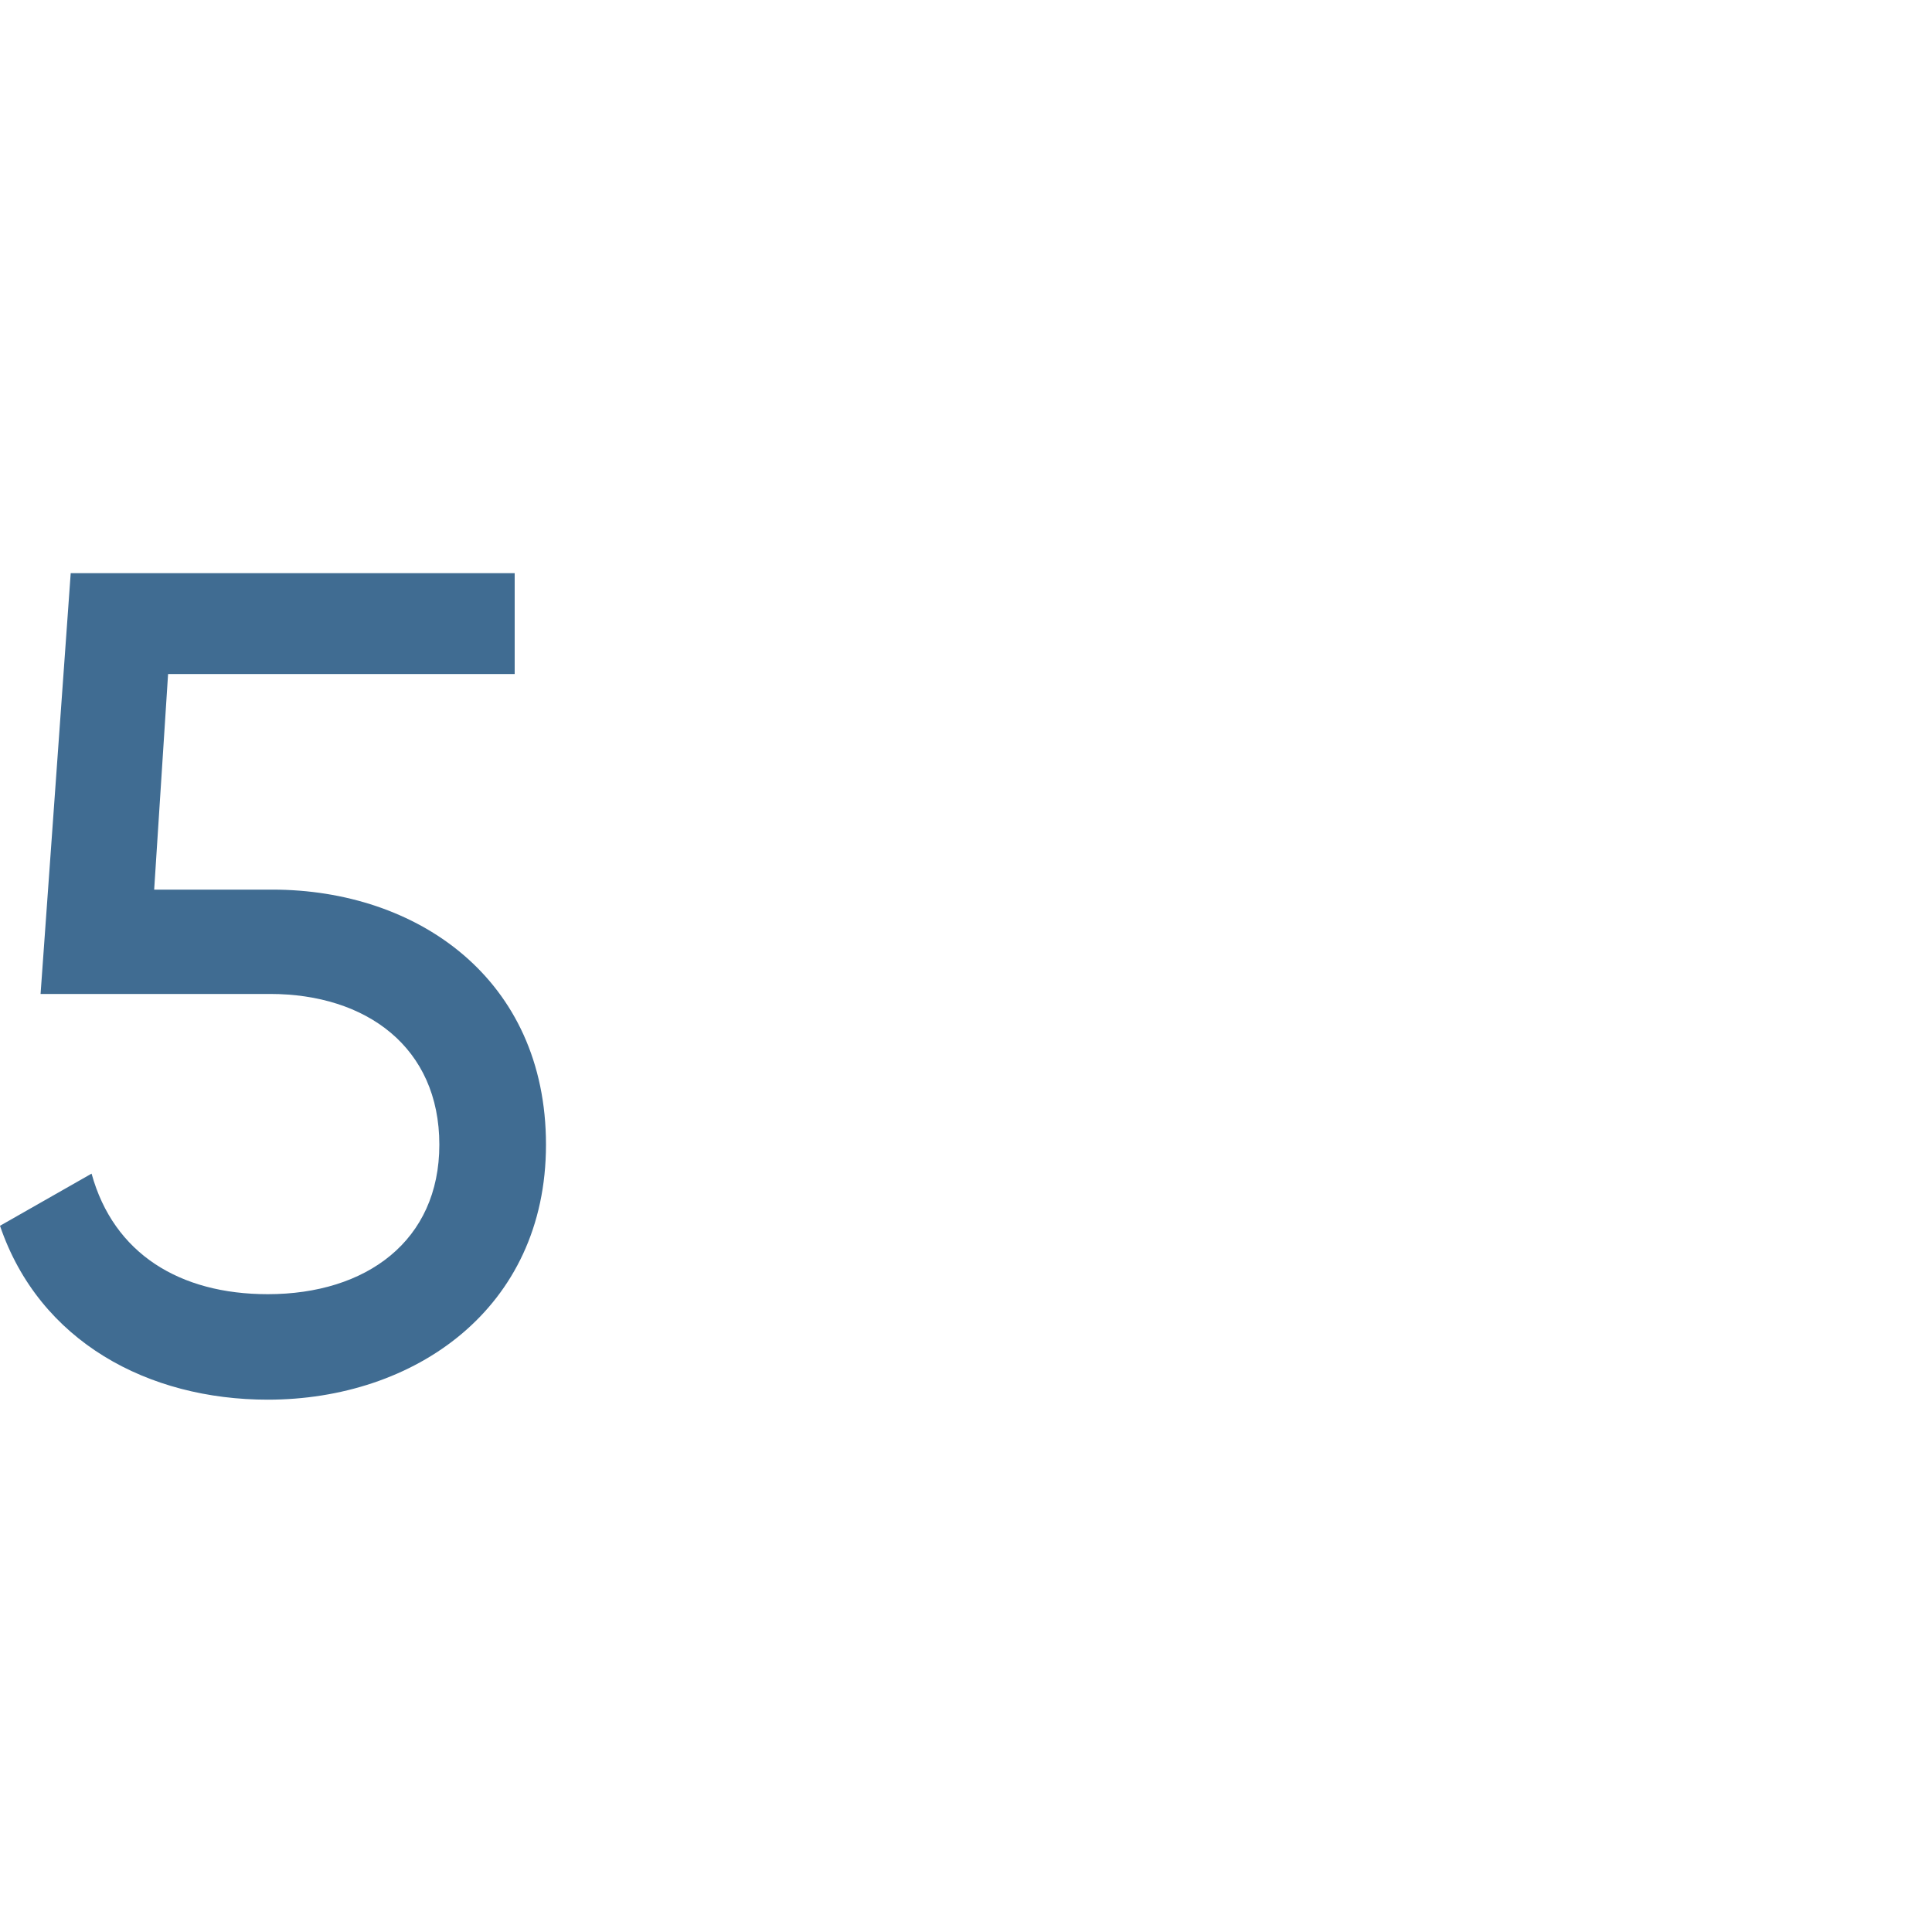 <svg width="60" height="60" viewBox="0 0 60 60" fill="none" xmlns="http://www.w3.org/2000/svg">
<path d="M8.46 27.628H4.788L5.22 20.932H15.984V17.8H2.196L1.26 30.868H8.388C11.376 30.868 13.644 32.524 13.644 35.548C13.644 38.536 11.376 40.192 8.316 40.192C5.58 40.192 3.528 38.932 2.844 36.448L0 38.068C1.224 41.668 4.608 43.468 8.316 43.468C12.852 43.468 16.956 40.66 16.956 35.548C16.956 30.4 12.96 27.628 8.46 27.628Z" fill="#406C92"/>
</svg>
